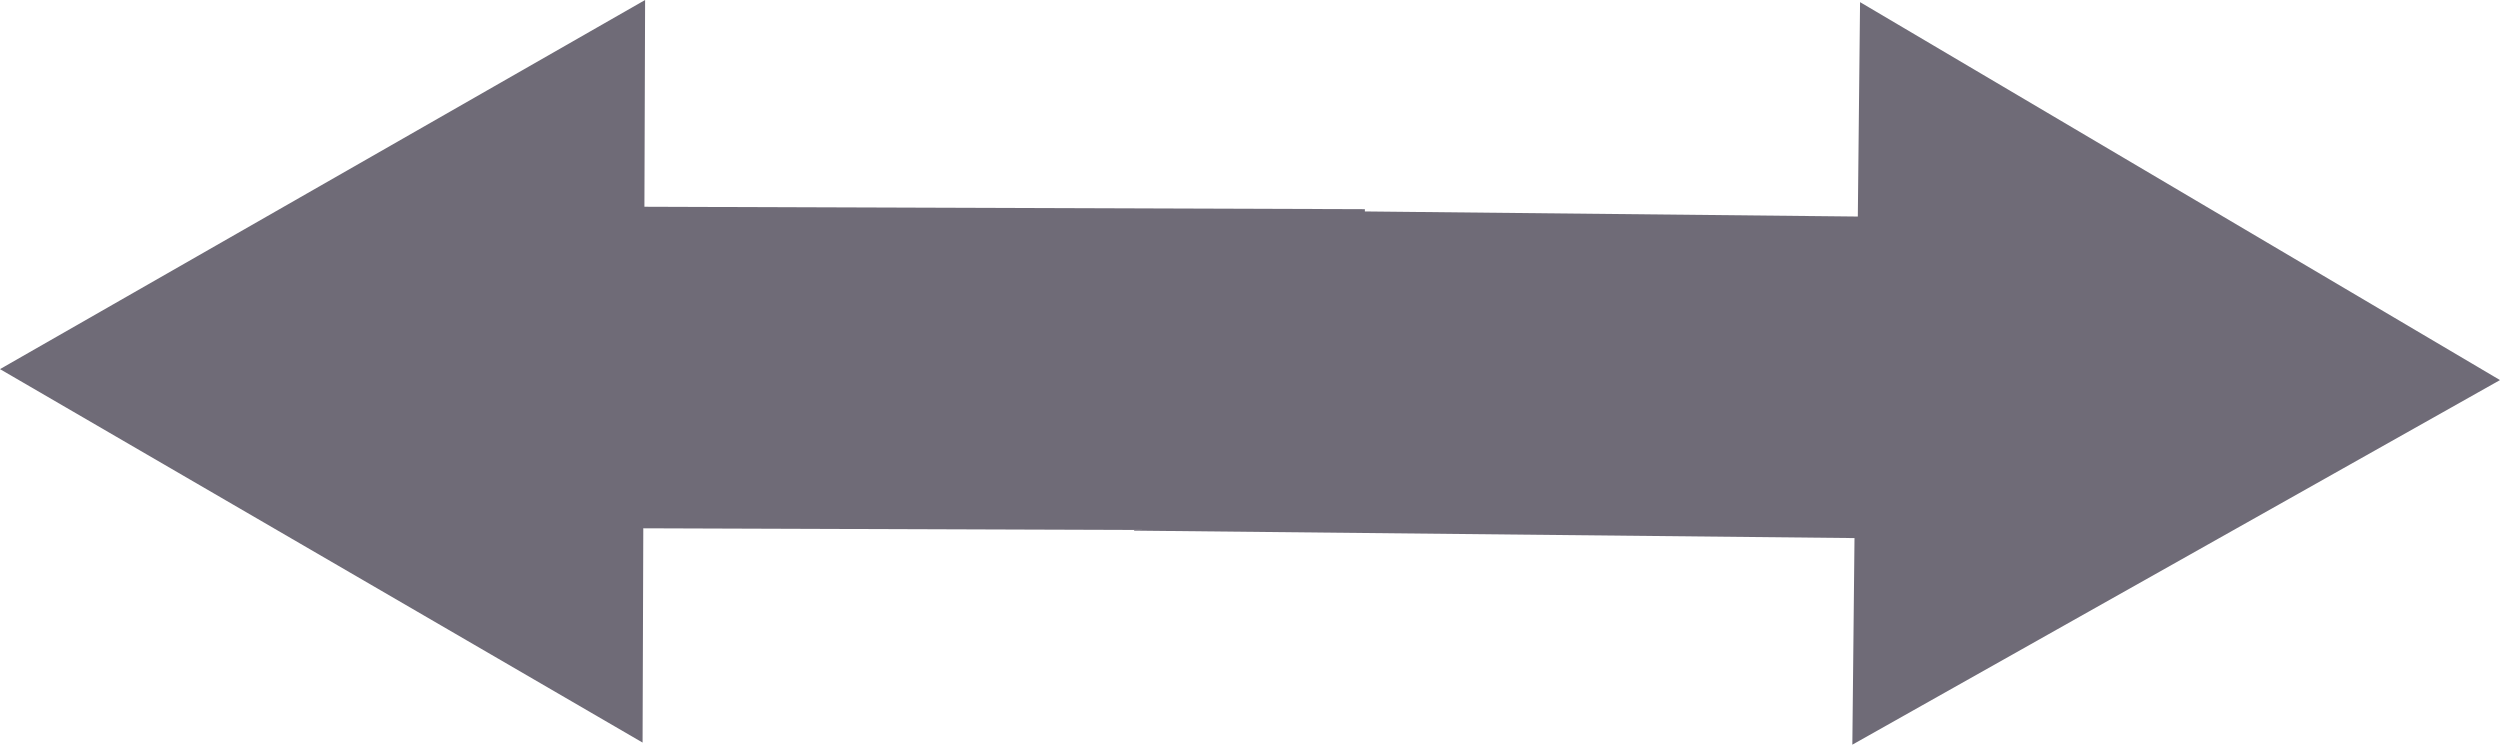 <svg xmlns="http://www.w3.org/2000/svg" width="94" height="28" viewBox="0 0 94 28" fill="none">
  <path fill-rule="evenodd" clip-rule="evenodd"
        d="M42.644 19.927L24.188 19.864L24.161 27.921L0 13.879L24.256 0L24.23 7.774L51.319 7.865L51.319 7.95L69.854 8.142L69.938 0.08L94 14.291L69.648 28L69.729 20.232L42.643 19.952L42.644 19.927Z"
        fill="#6F6B77"/>
</svg>
